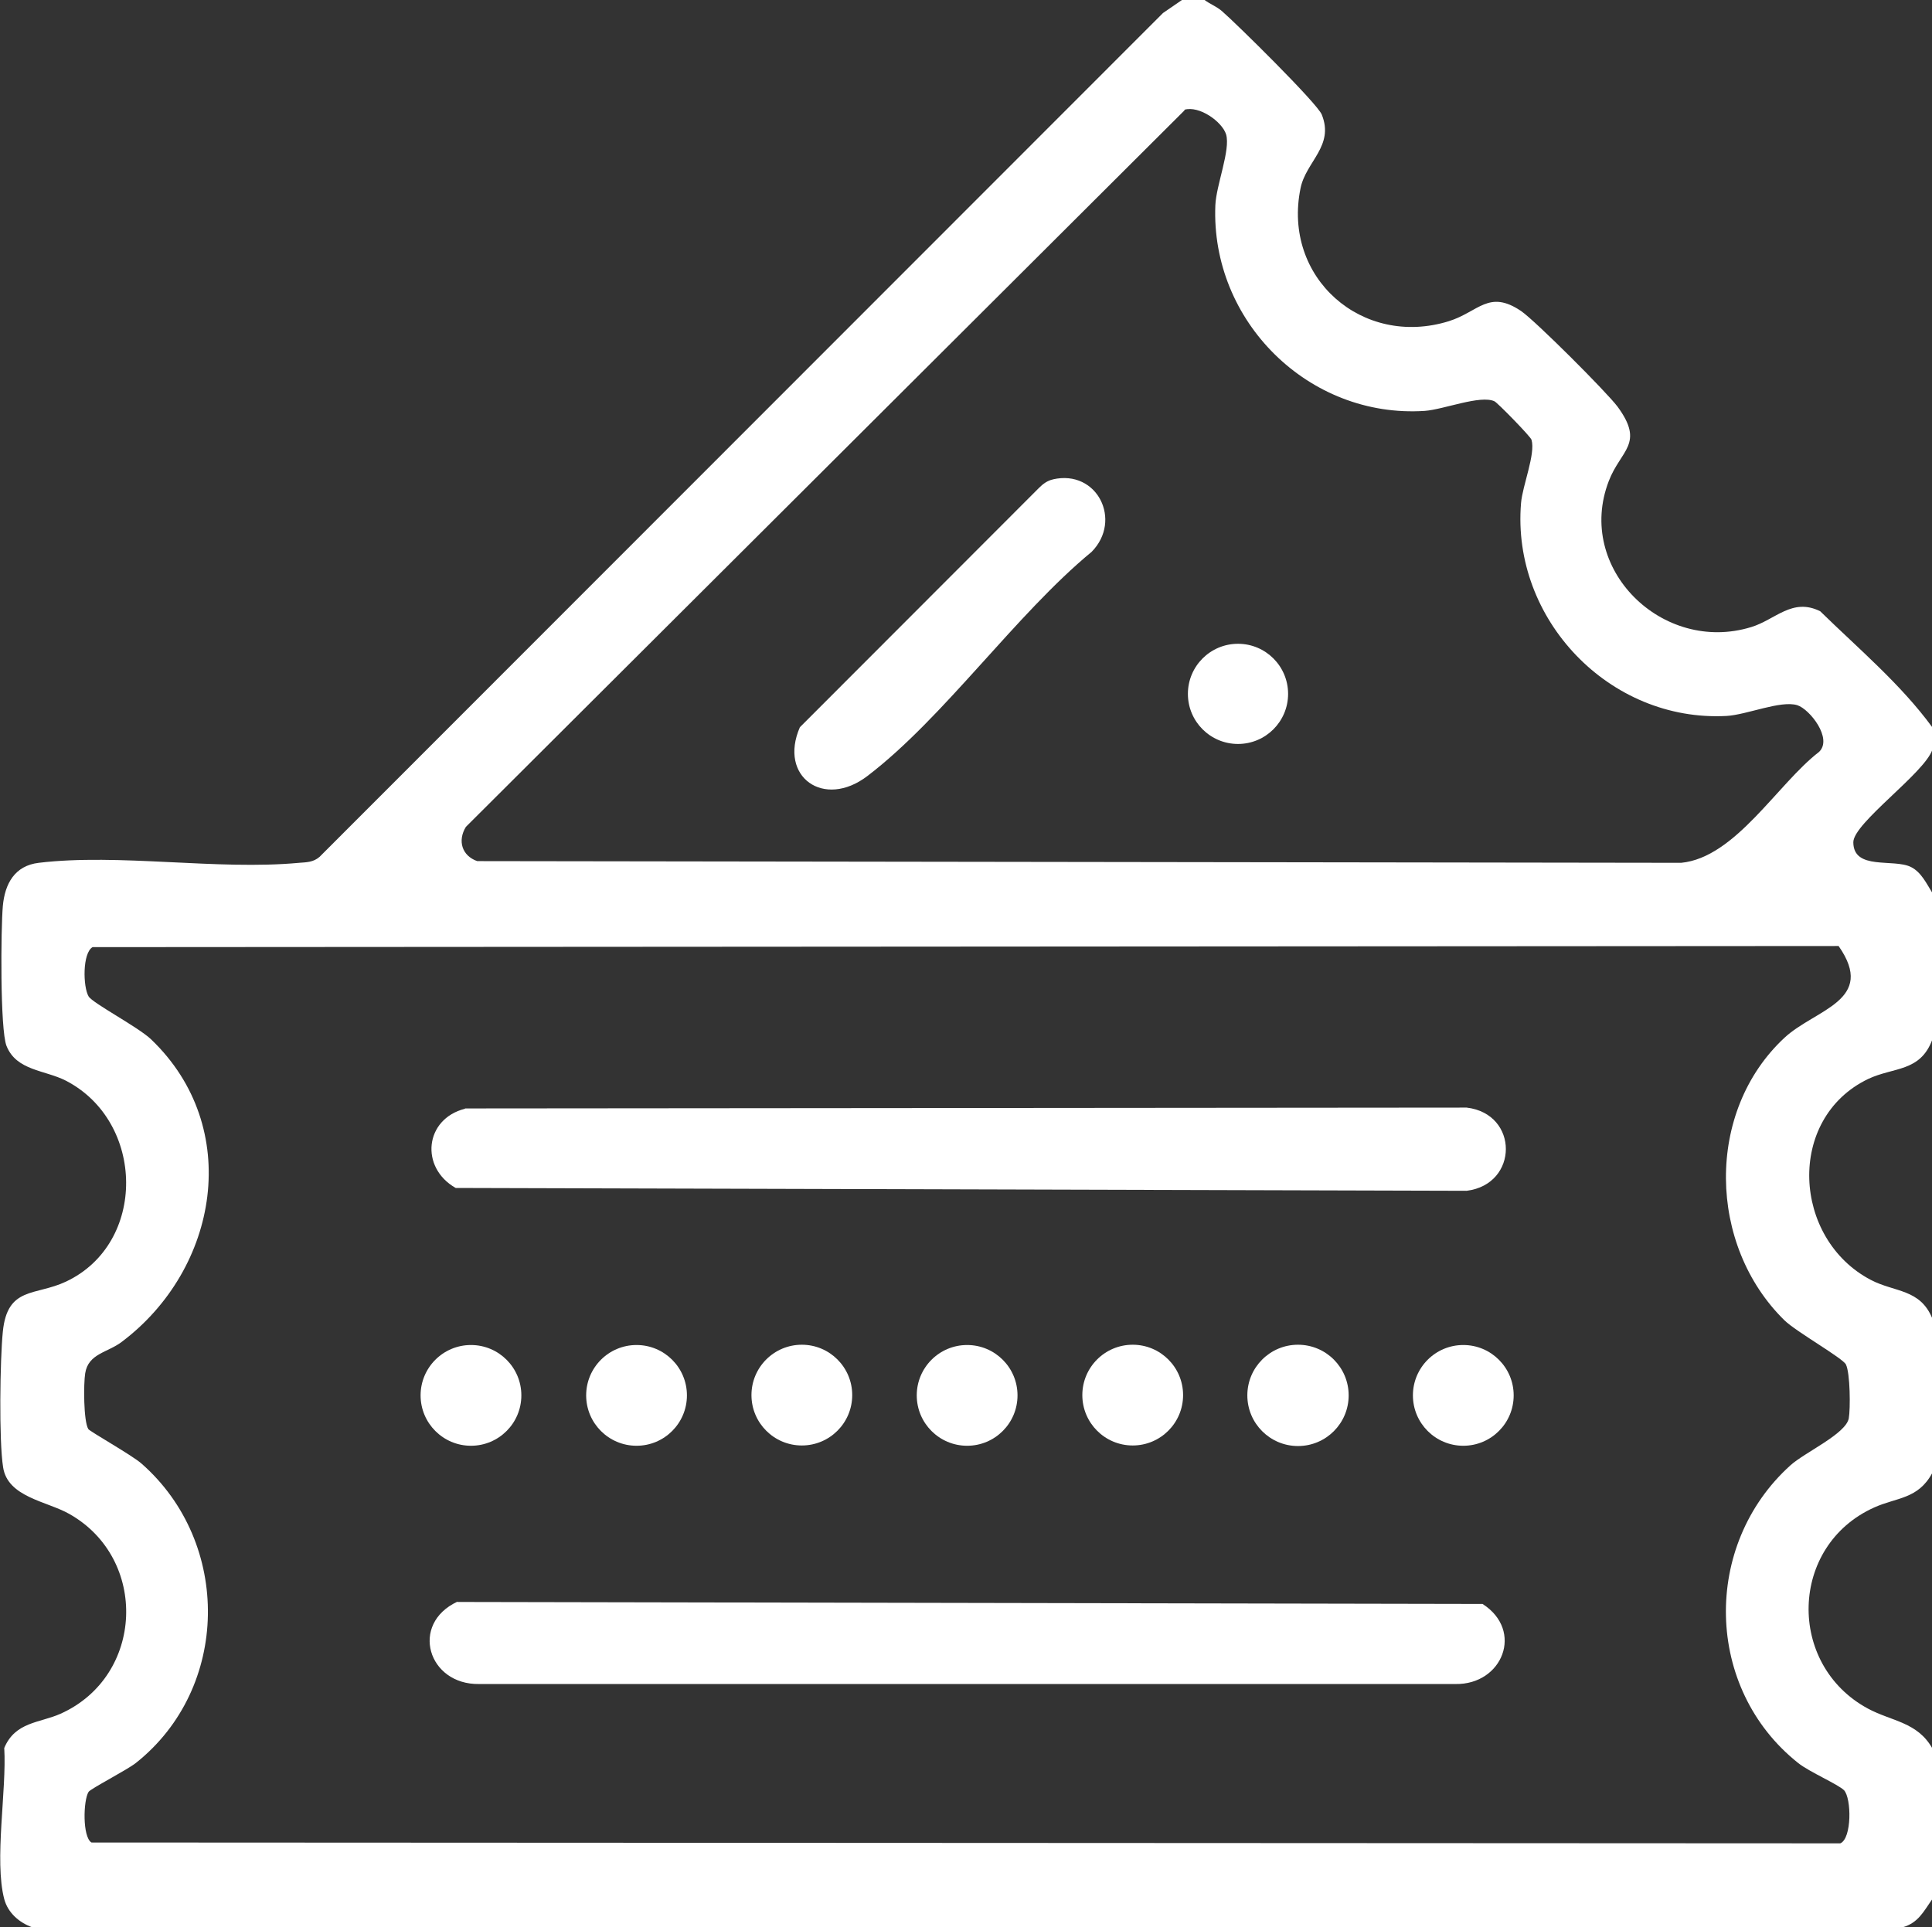<?xml version="1.0" encoding="UTF-8"?>
<svg id="Livello_2" data-name="Livello 2" xmlns="http://www.w3.org/2000/svg" viewBox="0 0 68.26 68.1">
  <rect x="0" y="0" width="68.26" height="68.1" fill="#333333" stroke="none"/>
  <defs>
    <style>
      .cls-1 {
        fill: #fff;
      }
    </style>
  </defs>
  <g id="Livello_1-2" data-name="Livello 1">
    <g id="_7EZhHT" data-name="7EZhHT">
      <g>
        <path class="cls-1" d="M42.56,0c.2.15.41.22.61.39.5.43,3.38,3.27,3.53,3.66.45,1.11-.56,1.66-.75,2.6-.65,3.16,2.18,5.65,5.24,4.7,1.05-.33,1.41-1.13,2.55-.36.5.34,3.02,2.86,3.41,3.38.97,1.32.11,1.53-.31,2.63-1.19,3.09,1.9,6.12,5.03,5.16.86-.26,1.45-1.05,2.44-.56,1.35,1.32,2.85,2.58,3.96,4.1v.8c-.29.83-2.78,2.58-2.79,3.26,0,1.01,1.43.57,2.04.88.36.18.55.59.75.91v5.19c-.43,1.15-1.36.96-2.27,1.39-2.9,1.4-2.67,5.65.1,7.1.84.44,1.74.31,2.17,1.36v5.46c-.5.93-1.25.86-2.05,1.22-3.01,1.35-3.1,5.56-.22,7.11.84.45,1.74.47,2.27,1.4v5.33c-.31.44-.49.84-1.06,1H1.15c-.46-.16-.87-.51-1-1-.36-1.37.09-3.85,0-5.34.39-.93,1.25-.88,1.99-1.21,2.96-1.33,3.11-5.48.31-7.06-.79-.45-2.18-.59-2.34-1.65-.15-.93-.11-3.8-.01-4.79.16-1.61,1.15-1.26,2.23-1.77,2.87-1.35,2.8-5.65,0-7.1-.74-.38-1.75-.35-2.1-1.23-.23-.58-.2-4.15-.13-4.94s.42-1.43,1.27-1.53c2.83-.34,6.31.27,9.2,0,.27-.02.5-.02.72-.21L41.09.46l.67-.46h.8ZM41.86,3.89l-25.4,25.33c-.3.49-.14,1.02.4,1.21l42.54.06c1.92-.19,3.4-2.79,4.87-3.92.49-.47-.33-1.51-.77-1.65-.59-.18-1.78.34-2.5.38-4.14.22-7.6-3.42-7.26-7.52.05-.62.52-1.74.37-2.24-.03-.11-1.2-1.31-1.31-1.36-.5-.23-1.79.29-2.46.34-4.1.27-7.57-3.17-7.4-7.27.03-.71.54-1.95.38-2.5-.14-.45-.95-1.03-1.48-.87ZM65.16,63.27c-.22-.22-1.23-.65-1.63-.97-3.31-2.63-3.4-7.7-.27-10.52.51-.46,1.96-1.11,2.06-1.66.06-.34.05-1.59-.1-1.9-.1-.22-1.76-1.16-2.17-1.56-2.71-2.65-2.81-7.38,0-9.99,1.09-1.01,3.26-1.31,1.91-3.24l-61.69.04c-.36.21-.34,1.4-.14,1.74.14.24,1.75,1.08,2.21,1.52,3.25,3.11,2.39,8.11-1.04,10.69-.5.38-1.18.41-1.29,1.11-.06.37-.06,1.69.11,1.97.06.09,1.54.92,1.88,1.22,3.19,2.8,3.13,7.94-.2,10.58-.3.24-1.6.91-1.67,1.02-.19.3-.22,1.59.1,1.79l61.79.03c.41-.17.4-1.59.13-1.88Z"/>
        <path class="cls-1" d="M16.16,56.61l36.22.07c1.47.94.71,2.86-.96,2.83H16.93c-1.81.03-2.46-2.12-.77-2.91Z"/>
        <path class="cls-1" d="M16.43,39.17l35.39-.03c1.85.22,1.84,2.71,0,2.94l-35.72-.1c-1.27-.72-1.1-2.44.33-2.8Z"/>
        <circle class="cls-1" cx="45.86" cy="49.31" r="1.79"/>
        <circle class="cls-1" cx="16.64" cy="49.31" r="1.78"/>
        <circle class="cls-1" cx="22.49" cy="49.31" r="1.78"/>
        <circle class="cls-1" cx="51.7" cy="49.31" r="1.78"/>
        <circle class="cls-1" cx="34.17" cy="49.31" r="1.78"/>
        <circle class="cls-1" cx="40.02" cy="49.3" r="1.78"/>
        <circle class="cls-1" cx="28.33" cy="49.3" r="1.78"/>
        <path class="cls-1" d="M37.2,16.94c1.57-.36,2.46,1.45,1.37,2.56-2.69,2.22-5.22,5.86-7.92,7.92-1.54,1.18-3.15.03-2.39-1.72l8.45-8.46c.14-.14.3-.26.5-.3Z"/>
        <circle class="cls-1" cx="43.74" cy="24.52" r="1.77"/>
      </g>
    </g>
  </g>
</svg>